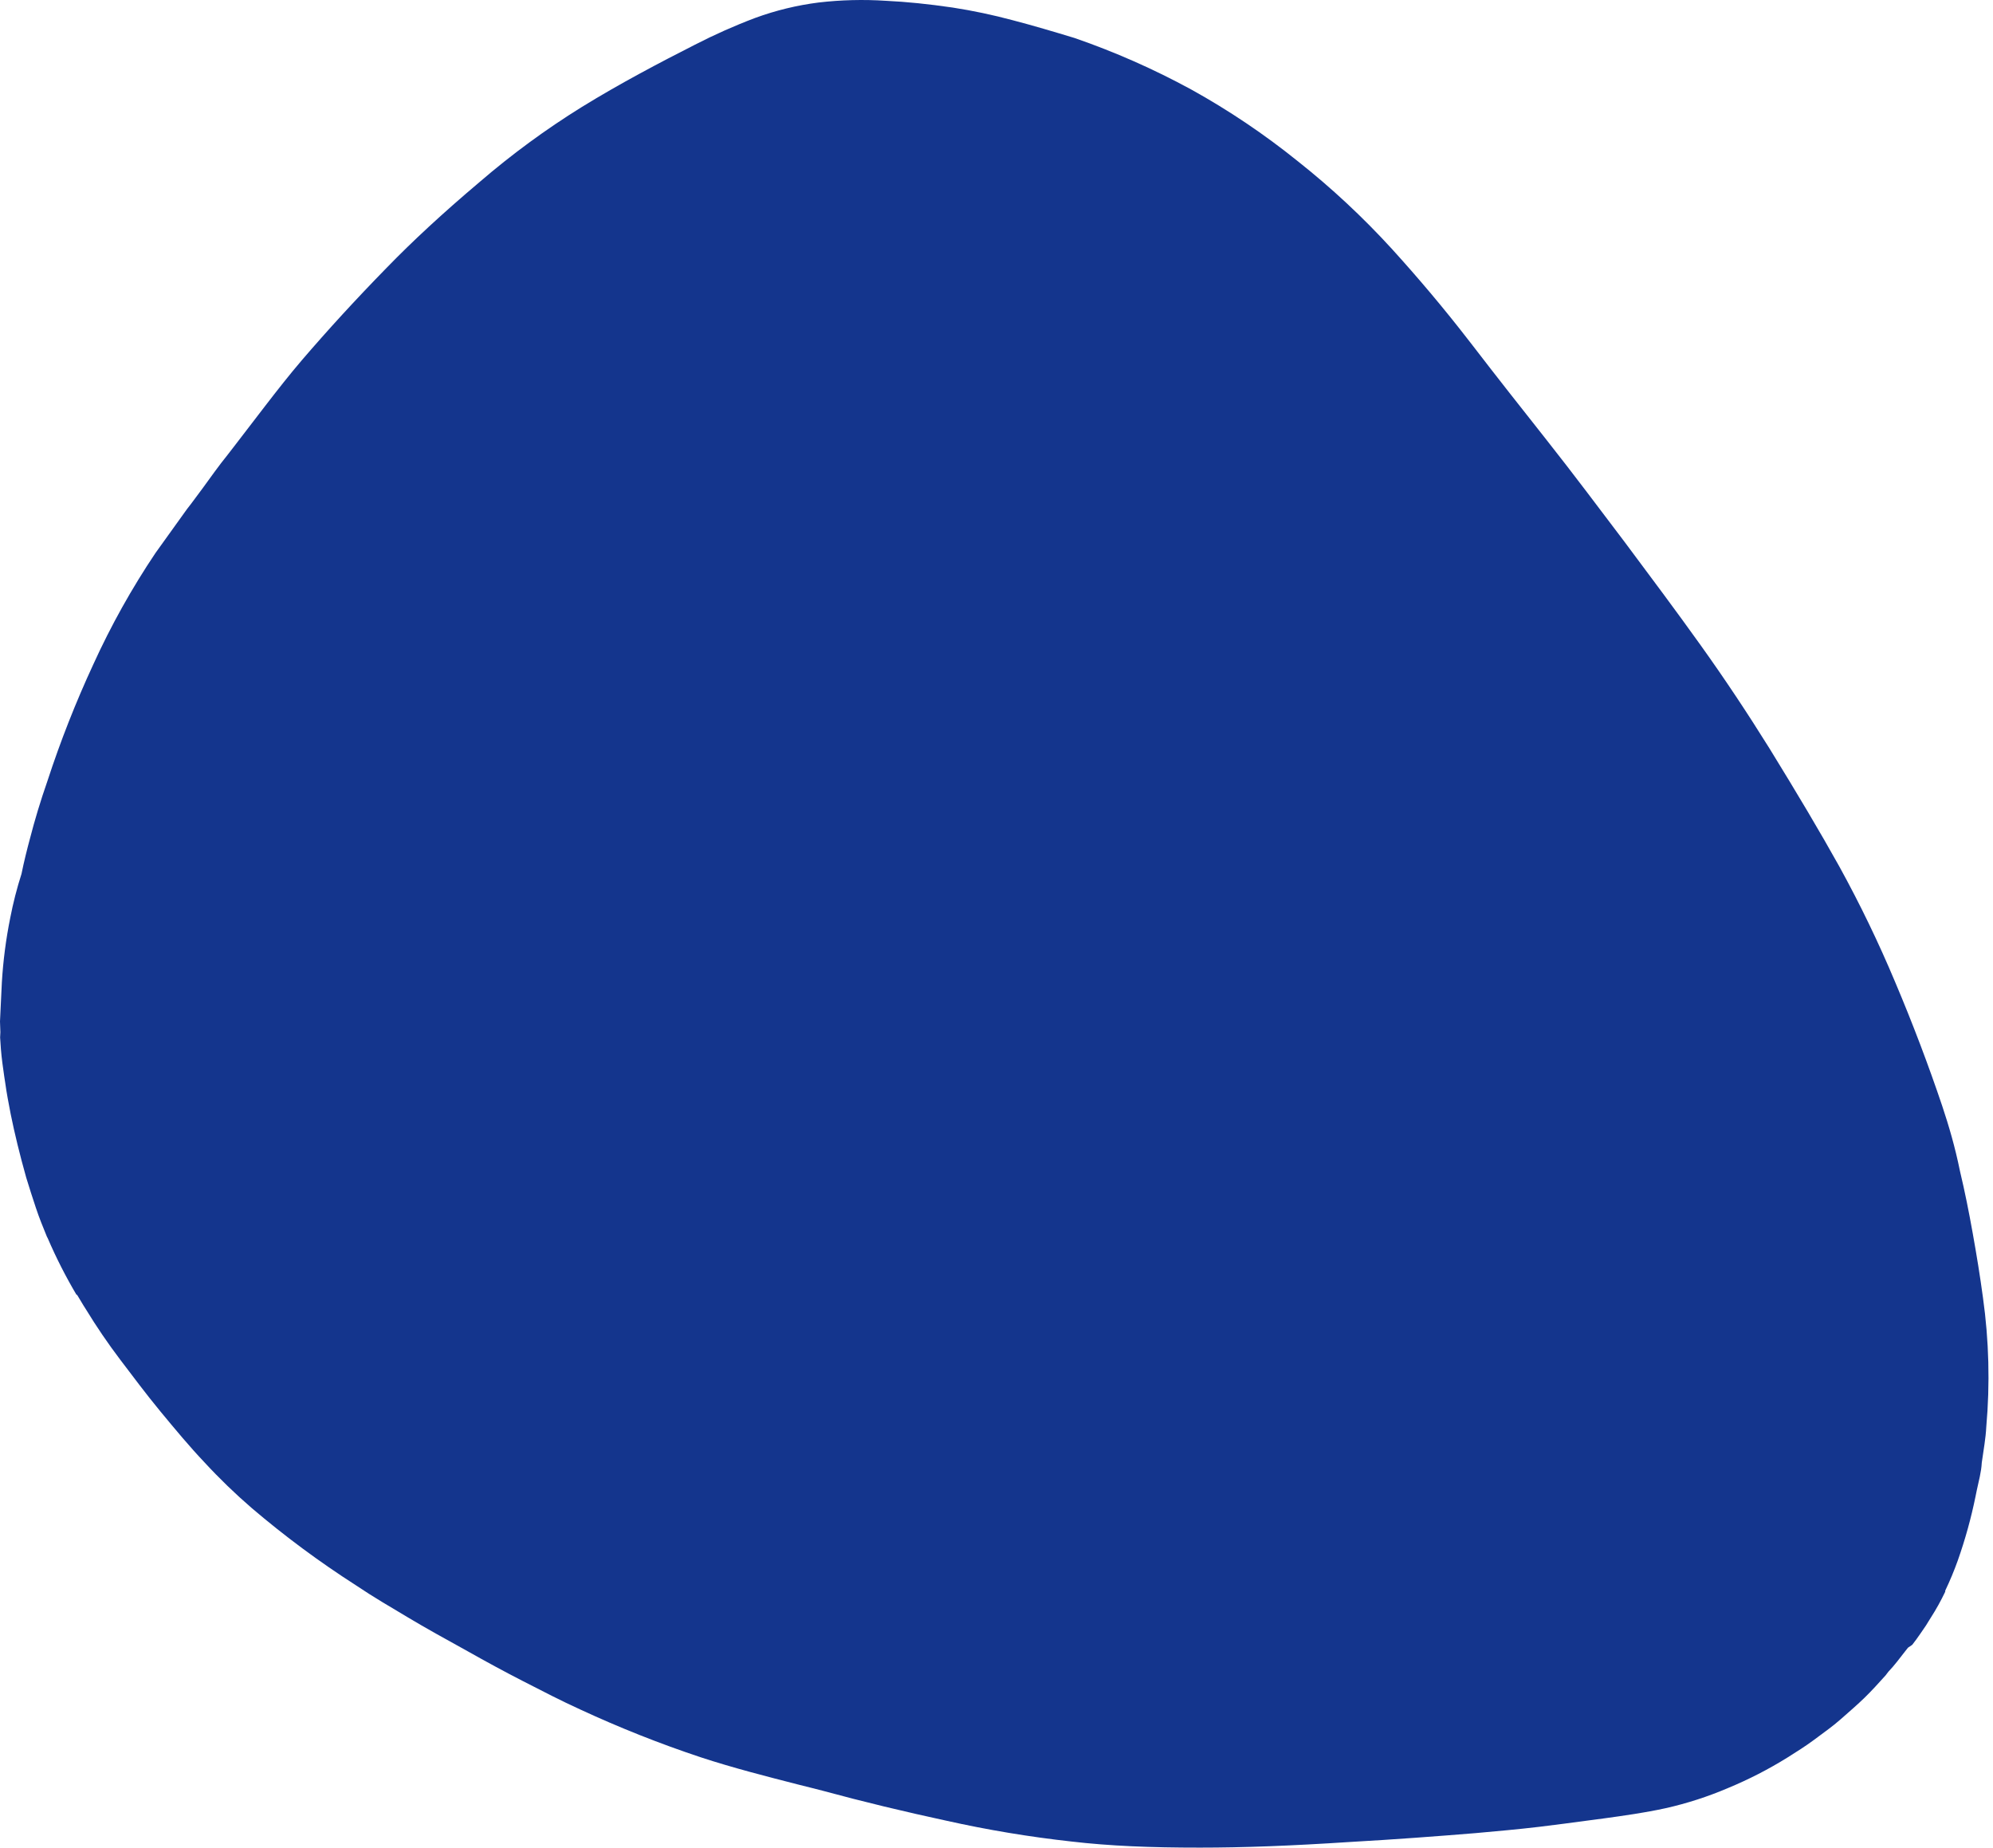 <?xml version="1.0" encoding="UTF-8"?> <svg xmlns="http://www.w3.org/2000/svg" width="137" height="127" viewBox="0 0 137 127" fill="none"> <path d="M131.156 113.258L130.962 113.504C130.594 113.976 130.214 114.488 129.809 114.908L129.614 115.164C129.153 115.672 128.681 116.201 128.181 116.687C127.681 117.174 127.12 117.657 126.526 118.18C125.933 118.702 125.472 119.007 124.956 119.401L124.671 119.612C124.114 120.024 123.528 120.394 122.879 120.802C121.575 121.613 120.207 122.316 118.789 122.903C117.404 123.495 115.969 123.959 114.5 124.29C113.085 124.6 111.613 124.806 110.234 124.995L109.212 125.13C108.098 125.281 106.954 125.431 105.811 125.57C104.341 125.745 102.832 125.877 101.425 126.004C98.745 126.223 95.923 126.436 92.788 126.613C88.715 126.878 85.491 127 82.486 127C79.085 127.002 76.279 126.888 73.634 126.579C70.75 126.26 67.885 125.783 65.053 125.15C62.199 124.534 59.379 123.859 56.513 123.08C56.001 122.954 55.51 122.818 54.968 122.69C52.721 122.114 50.395 121.524 48.146 120.784C45.34 119.85 42.59 118.758 39.906 117.514C38.575 116.91 37.277 116.236 35.939 115.55C34.601 114.864 33.414 114.216 32.188 113.525C30.586 112.642 29.221 111.884 28.037 111.174C26.852 110.465 25.677 109.786 24.457 108.963C21.958 107.361 19.57 105.591 17.309 103.664C16.167 102.679 15.081 101.629 14.058 100.52C13.043 99.451 12.054 98.261 11.027 97.019C10 95.776 9.113 94.57 8.263 93.459C7.417 92.343 6.629 91.185 5.9 89.989L5.74 89.737L5.279 88.97L5.276 89.031C4.527 87.769 3.86 86.459 3.28 85.11L3.224 85.005C2.96 84.36 2.688 83.694 2.466 83.02C2.244 82.347 2.022 81.673 1.803 80.948C1.352 79.345 1.004 77.91 0.733 76.571C0.594 75.85 0.456 75.14 0.358 74.421L0.296 74.02C0.204 73.393 0.113 72.746 0.062 72.111L0.008 71.312L0.026 70.946L1.02188e-05 70.21L0.017 69.844C0.05 69.151 0.084 68.449 0.114 67.808L0.127 67.533C0.216 66.041 0.408 64.556 0.704 63.091C0.902 62.069 1.16 61.059 1.478 60.067C1.65 59.218 1.863 58.371 2.061 57.636C2.384 56.386 2.771 55.089 3.264 53.673C4.156 50.942 5.209 48.267 6.417 45.661C7.63 42.997 9.059 40.437 10.69 38.008C11.397 37.021 12.157 35.966 12.864 34.979L13.124 34.645L13.937 33.551C14.491 32.792 15.025 32.031 15.629 31.285L16.116 30.655L17.771 28.499L18.194 27.948C19.081 26.796 19.891 25.764 20.762 24.744C22.546 22.666 24.442 20.593 26.587 18.399C28.369 16.566 30.387 14.693 32.957 12.52C35.166 10.617 37.519 8.89 39.994 7.355C42.651 5.717 45.42 4.267 47.771 3.073C49.118 2.38 50.503 1.764 51.919 1.23C53.327 0.715 54.788 0.36 56.274 0.172C57.809 -0.007 59.357 -0.046 60.898 0.055C62.327 0.123 63.822 0.276 65.485 0.519C66.873 0.734 68.249 1.024 69.606 1.388C71.04 1.763 72.471 2.188 73.862 2.611C76.633 3.567 79.32 4.753 81.895 6.157C84.467 7.583 86.912 9.229 89.204 11.076C91.516 12.905 93.677 14.919 95.668 17.097C97.471 19.081 99.259 21.197 100.961 23.4L101.257 23.781C102.882 25.899 104.558 28.02 106.233 30.14C108.196 32.621 110.057 35.117 111.671 37.245C113.455 39.636 115.212 41.985 116.896 44.34C118.581 46.696 120.106 48.993 121.634 51.443C123.575 54.596 125.097 57.158 126.435 59.558C127.856 62.14 129.139 64.796 130.279 67.516C131.483 70.359 132.565 73.216 133.508 76.016C133.97 77.405 134.389 78.823 134.735 80.523C135.057 81.865 135.344 83.297 135.608 84.779C135.873 86.26 136.109 87.7 136.311 89.199C136.723 92.14 136.8 95.118 136.538 98.077C136.502 98.85 136.351 99.659 136.228 100.541C136.198 101.183 136.015 101.817 135.884 102.443L135.804 102.837C135.499 104.341 135.089 105.822 134.578 107.268C134.327 107.97 134.041 108.658 133.719 109.329L133.715 109.411C133.42 110.031 133.086 110.632 132.715 111.21L132.573 111.438C132.462 111.636 132.331 111.824 132.2 112.012L132.004 112.298C131.84 112.535 131.666 112.782 131.45 113.058L131.156 113.258Z" fill="#14358D"></path> </svg> 